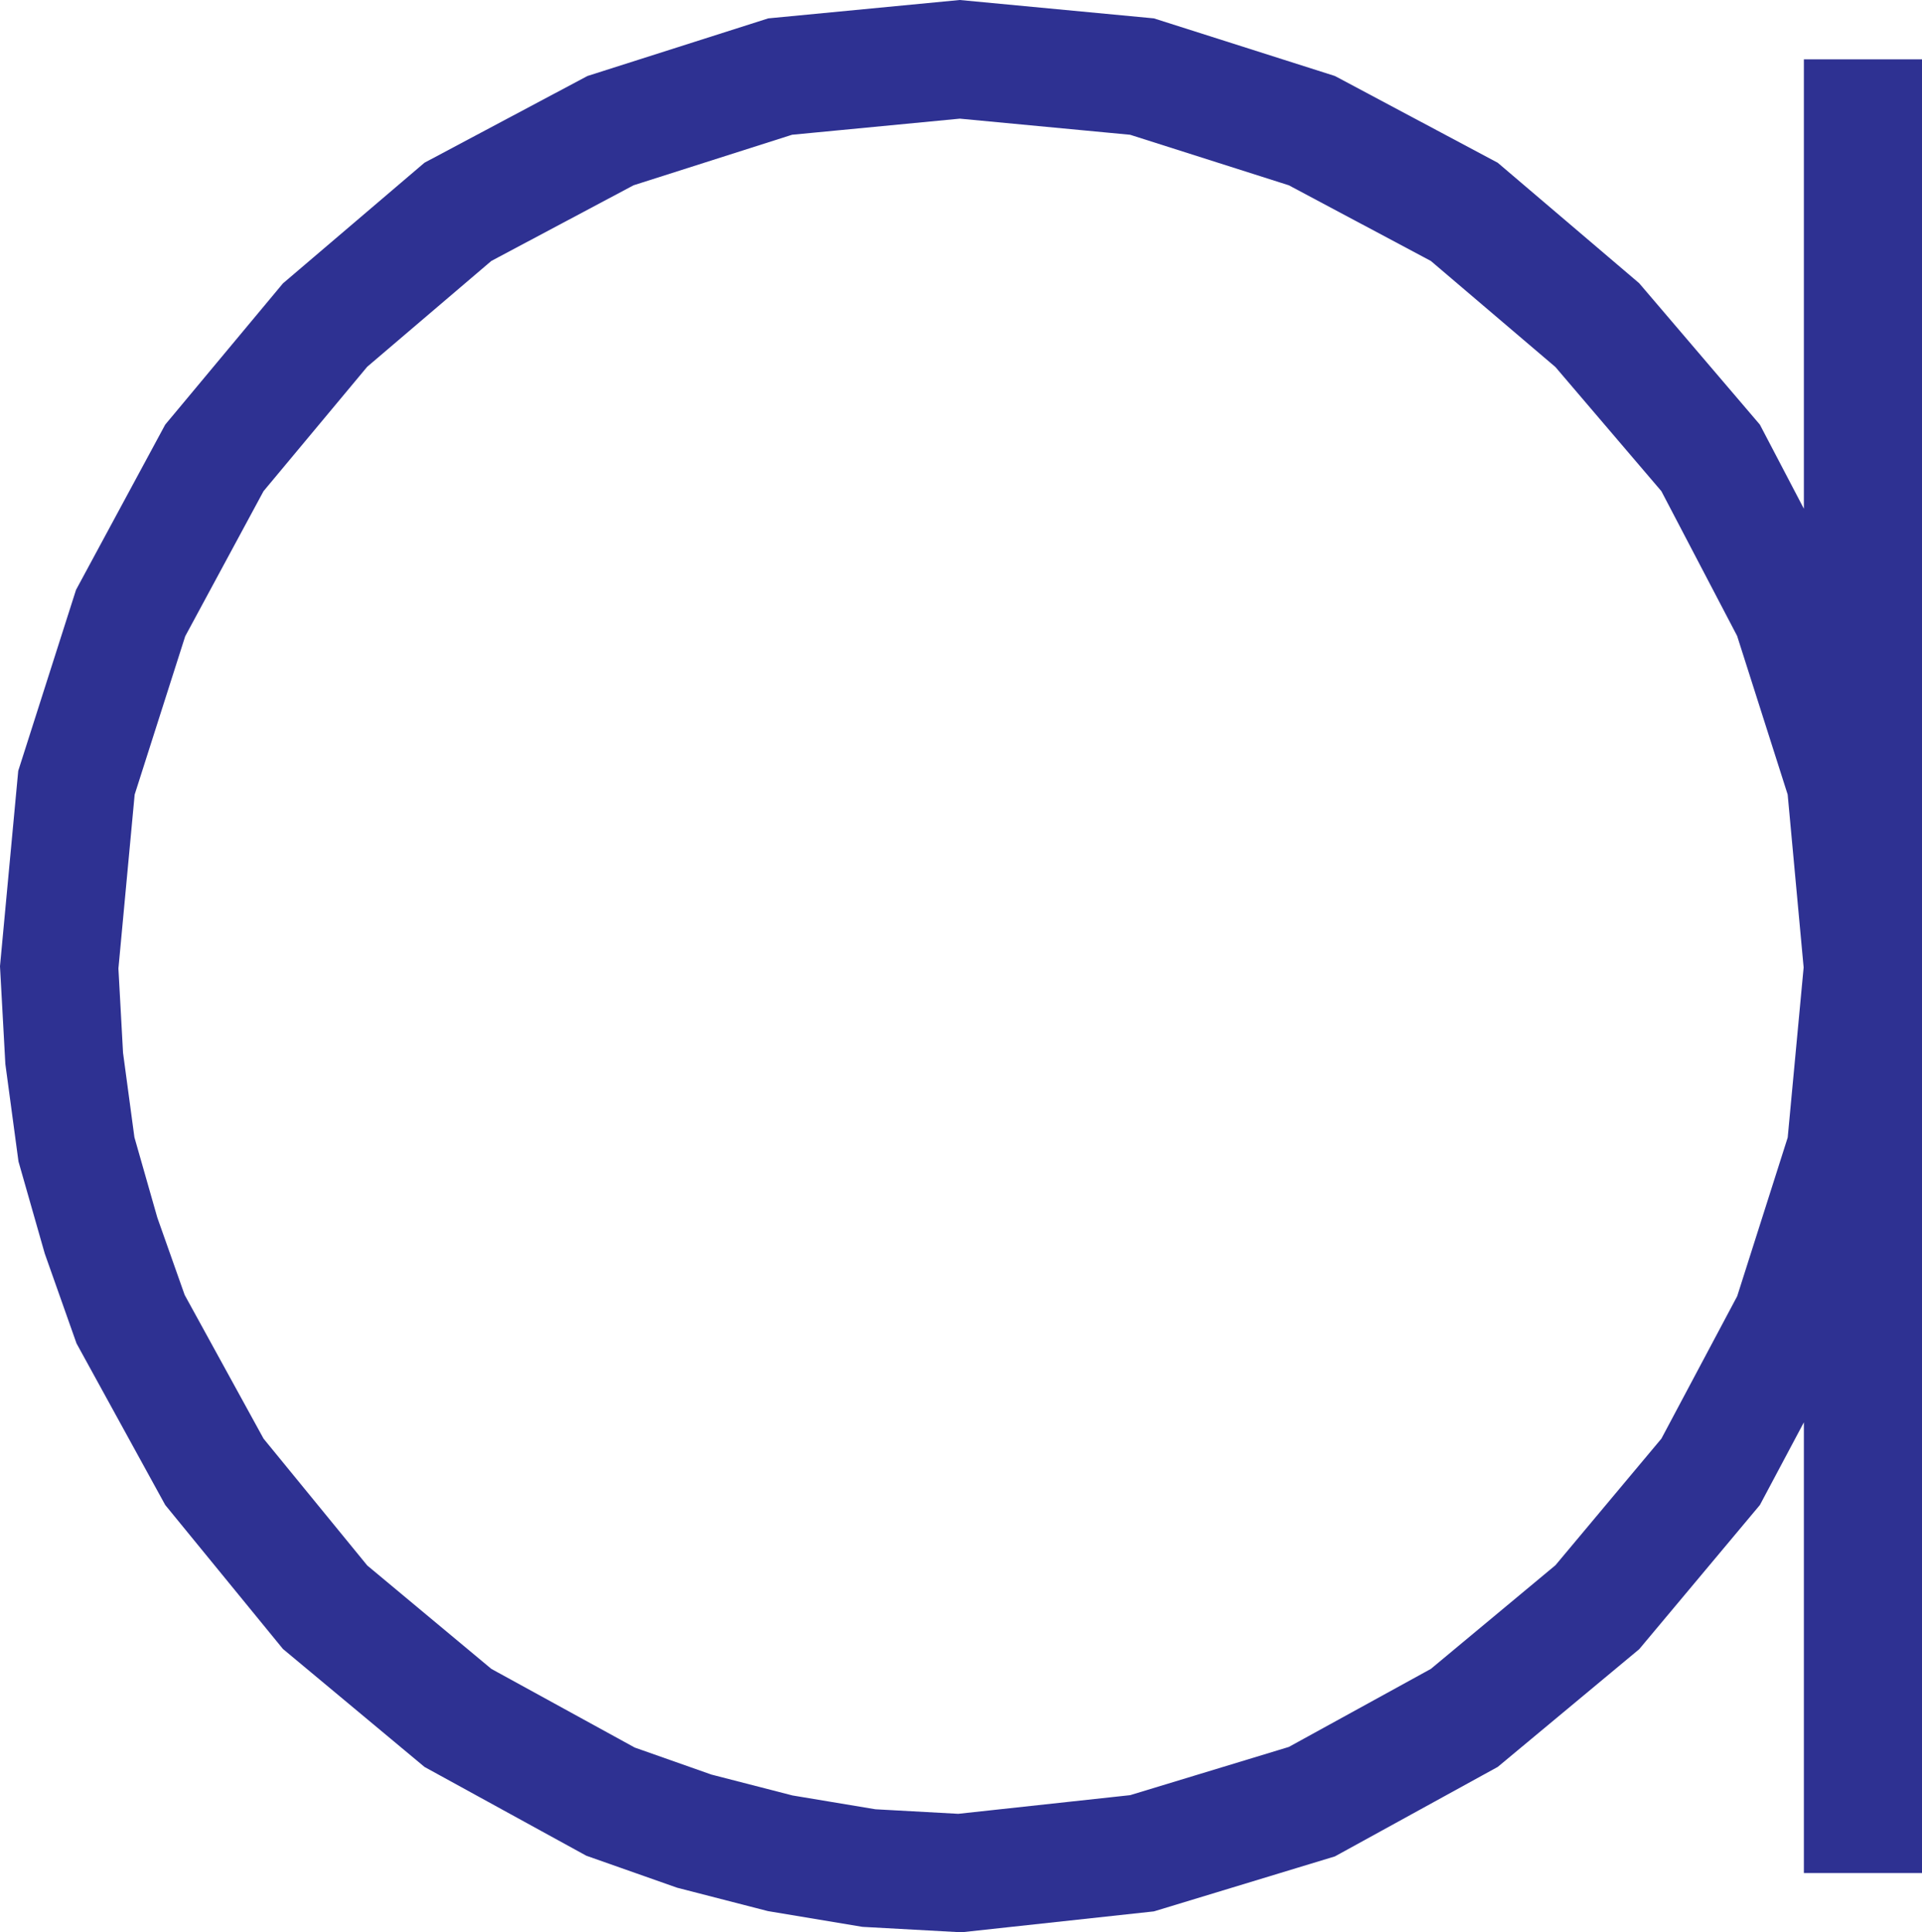 <svg xmlns="http://www.w3.org/2000/svg" width="79.697" height="80.123"><path fill="none" stroke="#2e3192" stroke-width="4.898" d="m77.248 40.112-.707-7.656-2.242-7.035-3.367-6.434-4.7-5.507-5.515-4.696-6.32-3.367-7.043-2.242-7.555-.715-7.45.715-7.034 2.242-6.328 3.367-5.508 4.696-4.59 5.507-3.473 6.434-2.246 7.035-.715 7.656.207 3.774.508 3.773 1.02 3.575 1.226 3.468L8.89 61.03l4.59 5.614 5.508 4.59 6.328 3.472 3.472 1.223 3.563.918 3.68.613 3.769.207 7.555-.82 7.043-2.14 6.32-3.473 5.516-4.59 4.699-5.614 3.367-6.328 2.242-7.043.707-7.547M77.248 2.46v75.207"/></svg>
